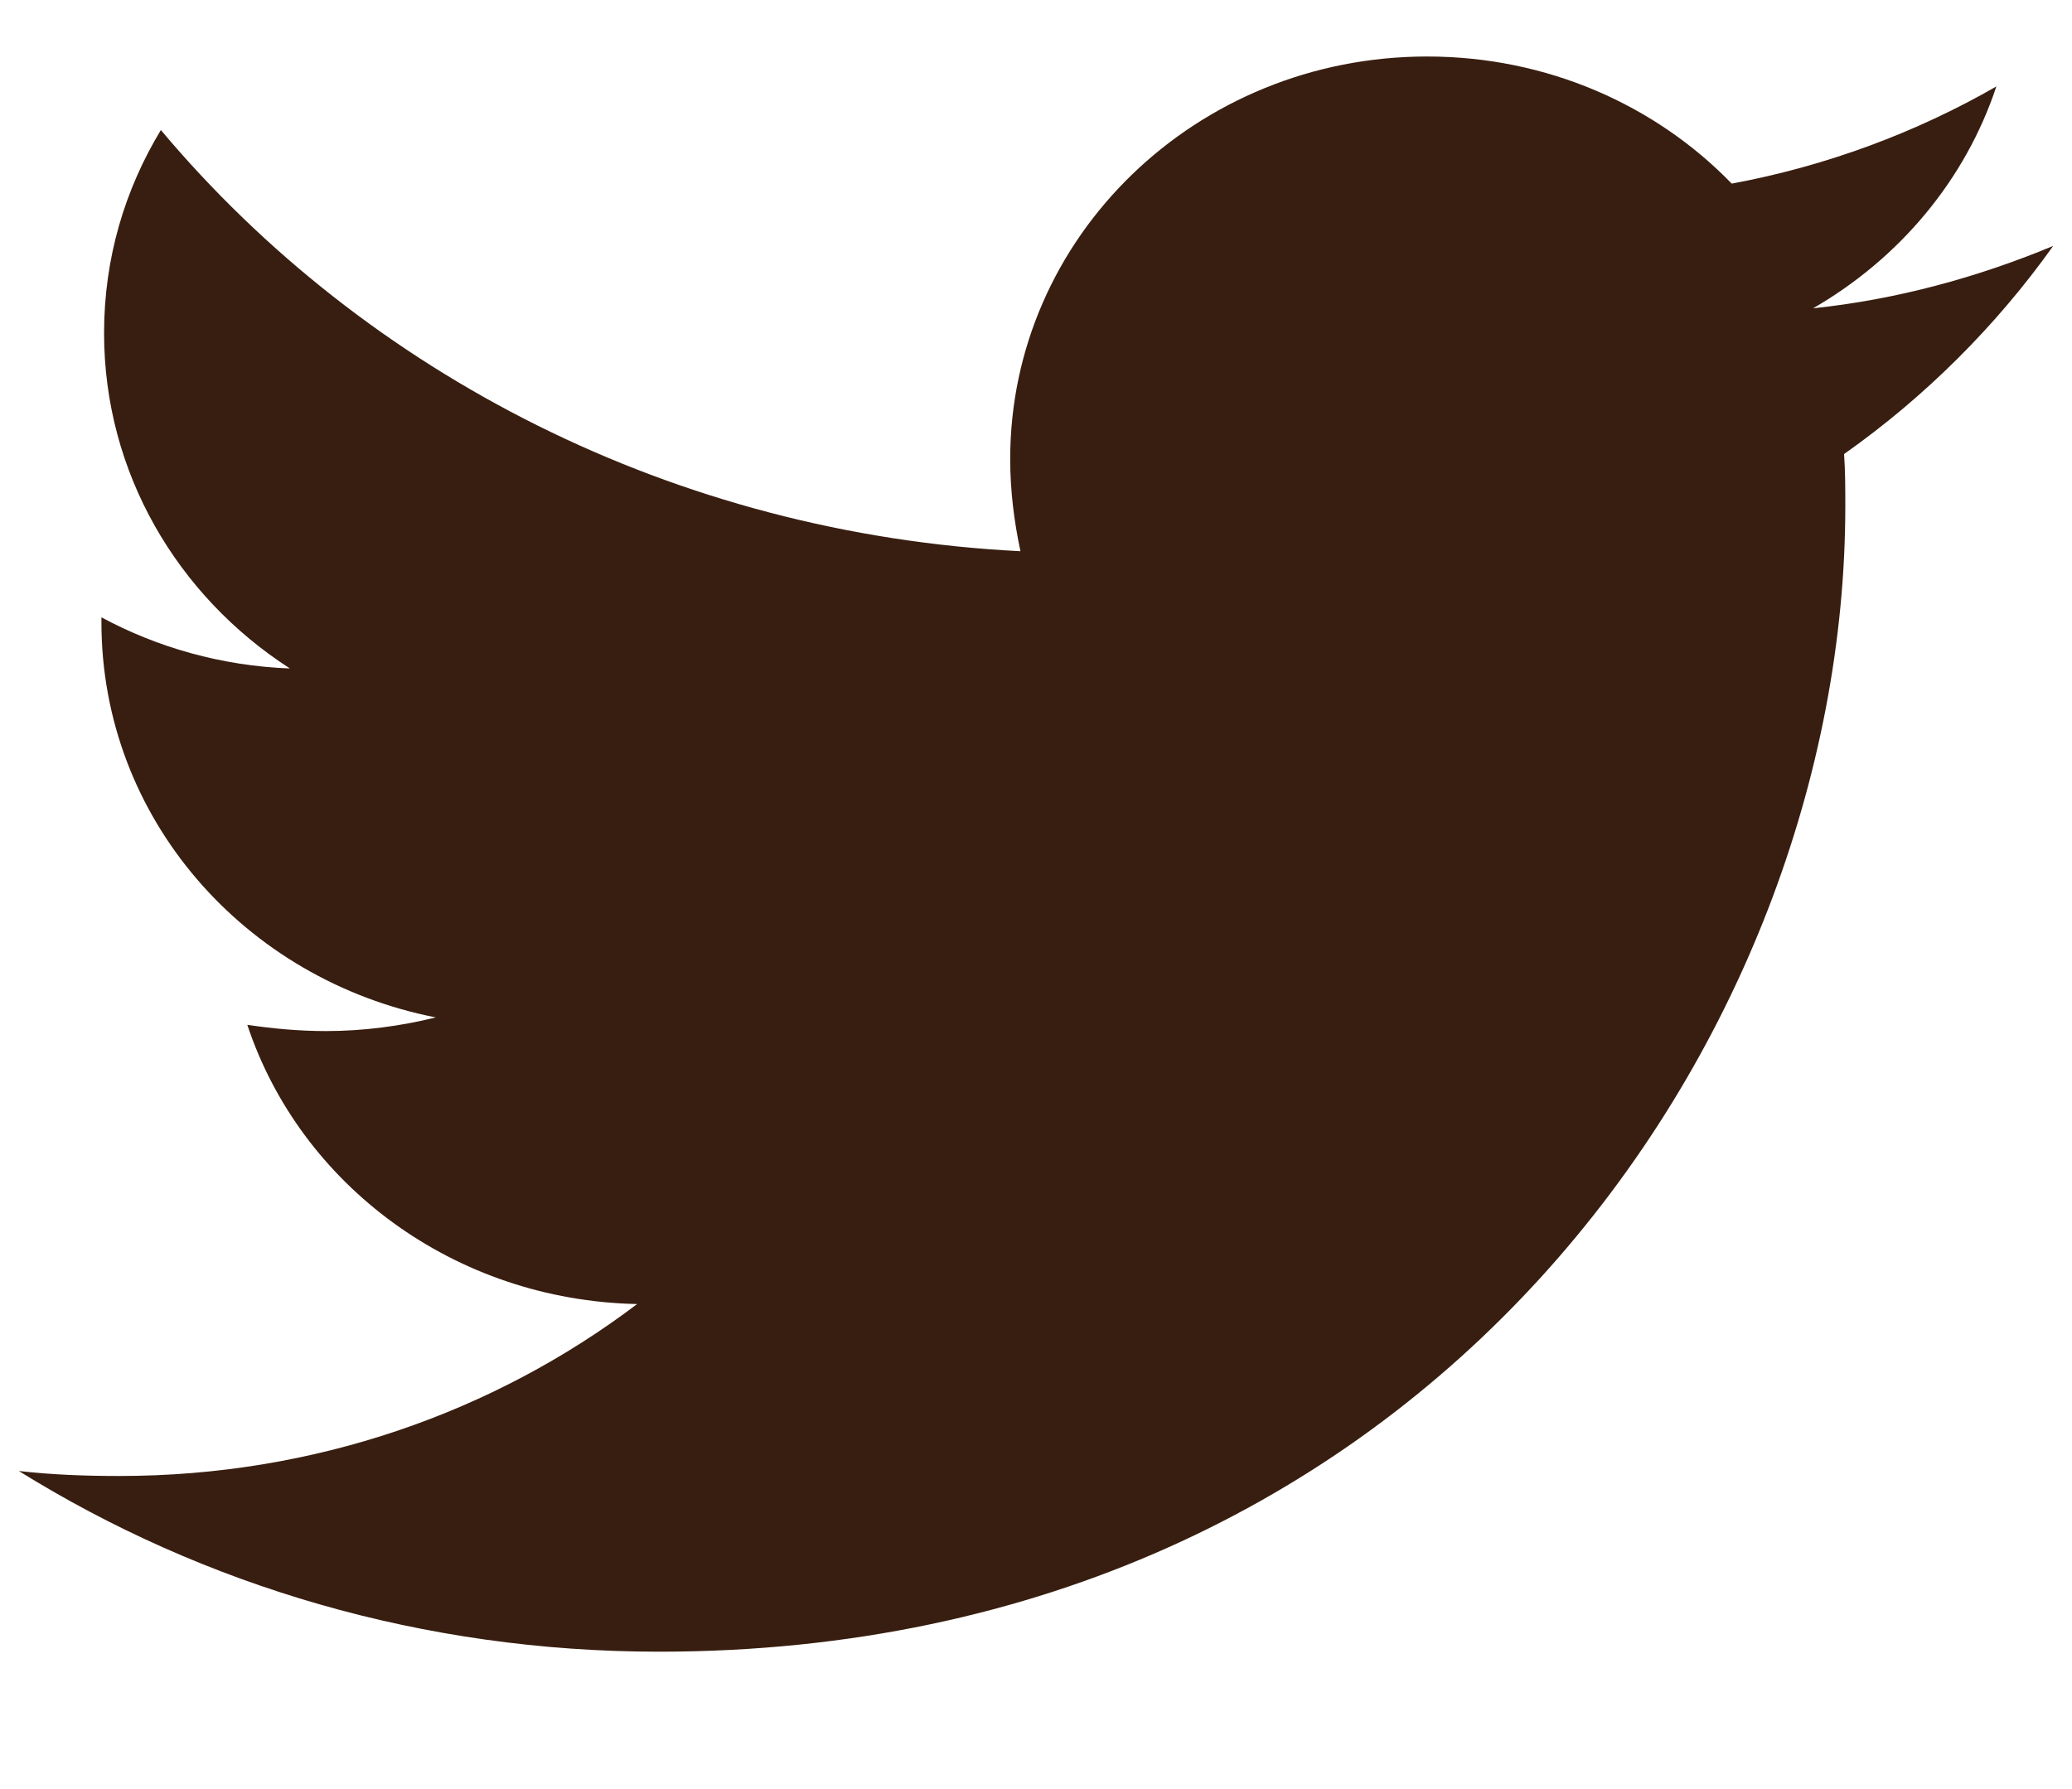 <svg width="22" height="19" viewBox="0 0 22 19" fill="none" xmlns="http://www.w3.org/2000/svg">
<g id="Social icon" clip-path="url(#clip0_81_67)">
<path id="Vector" d="M19.58 4.822C19.593 5.007 19.593 5.193 19.593 5.378C19.593 11.03 15.139 17.541 6.998 17.541C4.49 17.541 2.16 16.84 0.2 15.622C0.556 15.662 0.899 15.675 1.269 15.675C3.338 15.675 5.244 15 6.765 13.849C4.819 13.809 3.188 12.578 2.626 10.884C2.9 10.924 3.174 10.95 3.462 10.95C3.859 10.95 4.257 10.897 4.627 10.805C2.598 10.407 1.077 8.687 1.077 6.609V6.556C1.666 6.874 2.352 7.072 3.078 7.099C1.886 6.331 1.105 5.021 1.105 3.538C1.105 2.744 1.324 2.016 1.708 1.381C3.887 3.975 7.162 5.669 10.835 5.854C10.767 5.537 10.726 5.206 10.726 4.875C10.726 2.519 12.699 0.6 15.153 0.6C16.427 0.6 17.579 1.116 18.387 1.95C19.388 1.765 20.347 1.407 21.197 0.918C20.868 1.91 20.169 2.744 19.251 3.274C20.142 3.181 21.005 2.943 21.8 2.612C21.197 3.459 20.443 4.213 19.58 4.822Z" fill="#381E10"/>
</g>
<defs>
<clipPath id="clip0_81_67">
<rect width="21.6" height="18" fill="white" transform="translate(0.2 0.6)"/>
</clipPath>
</defs>
</svg>
